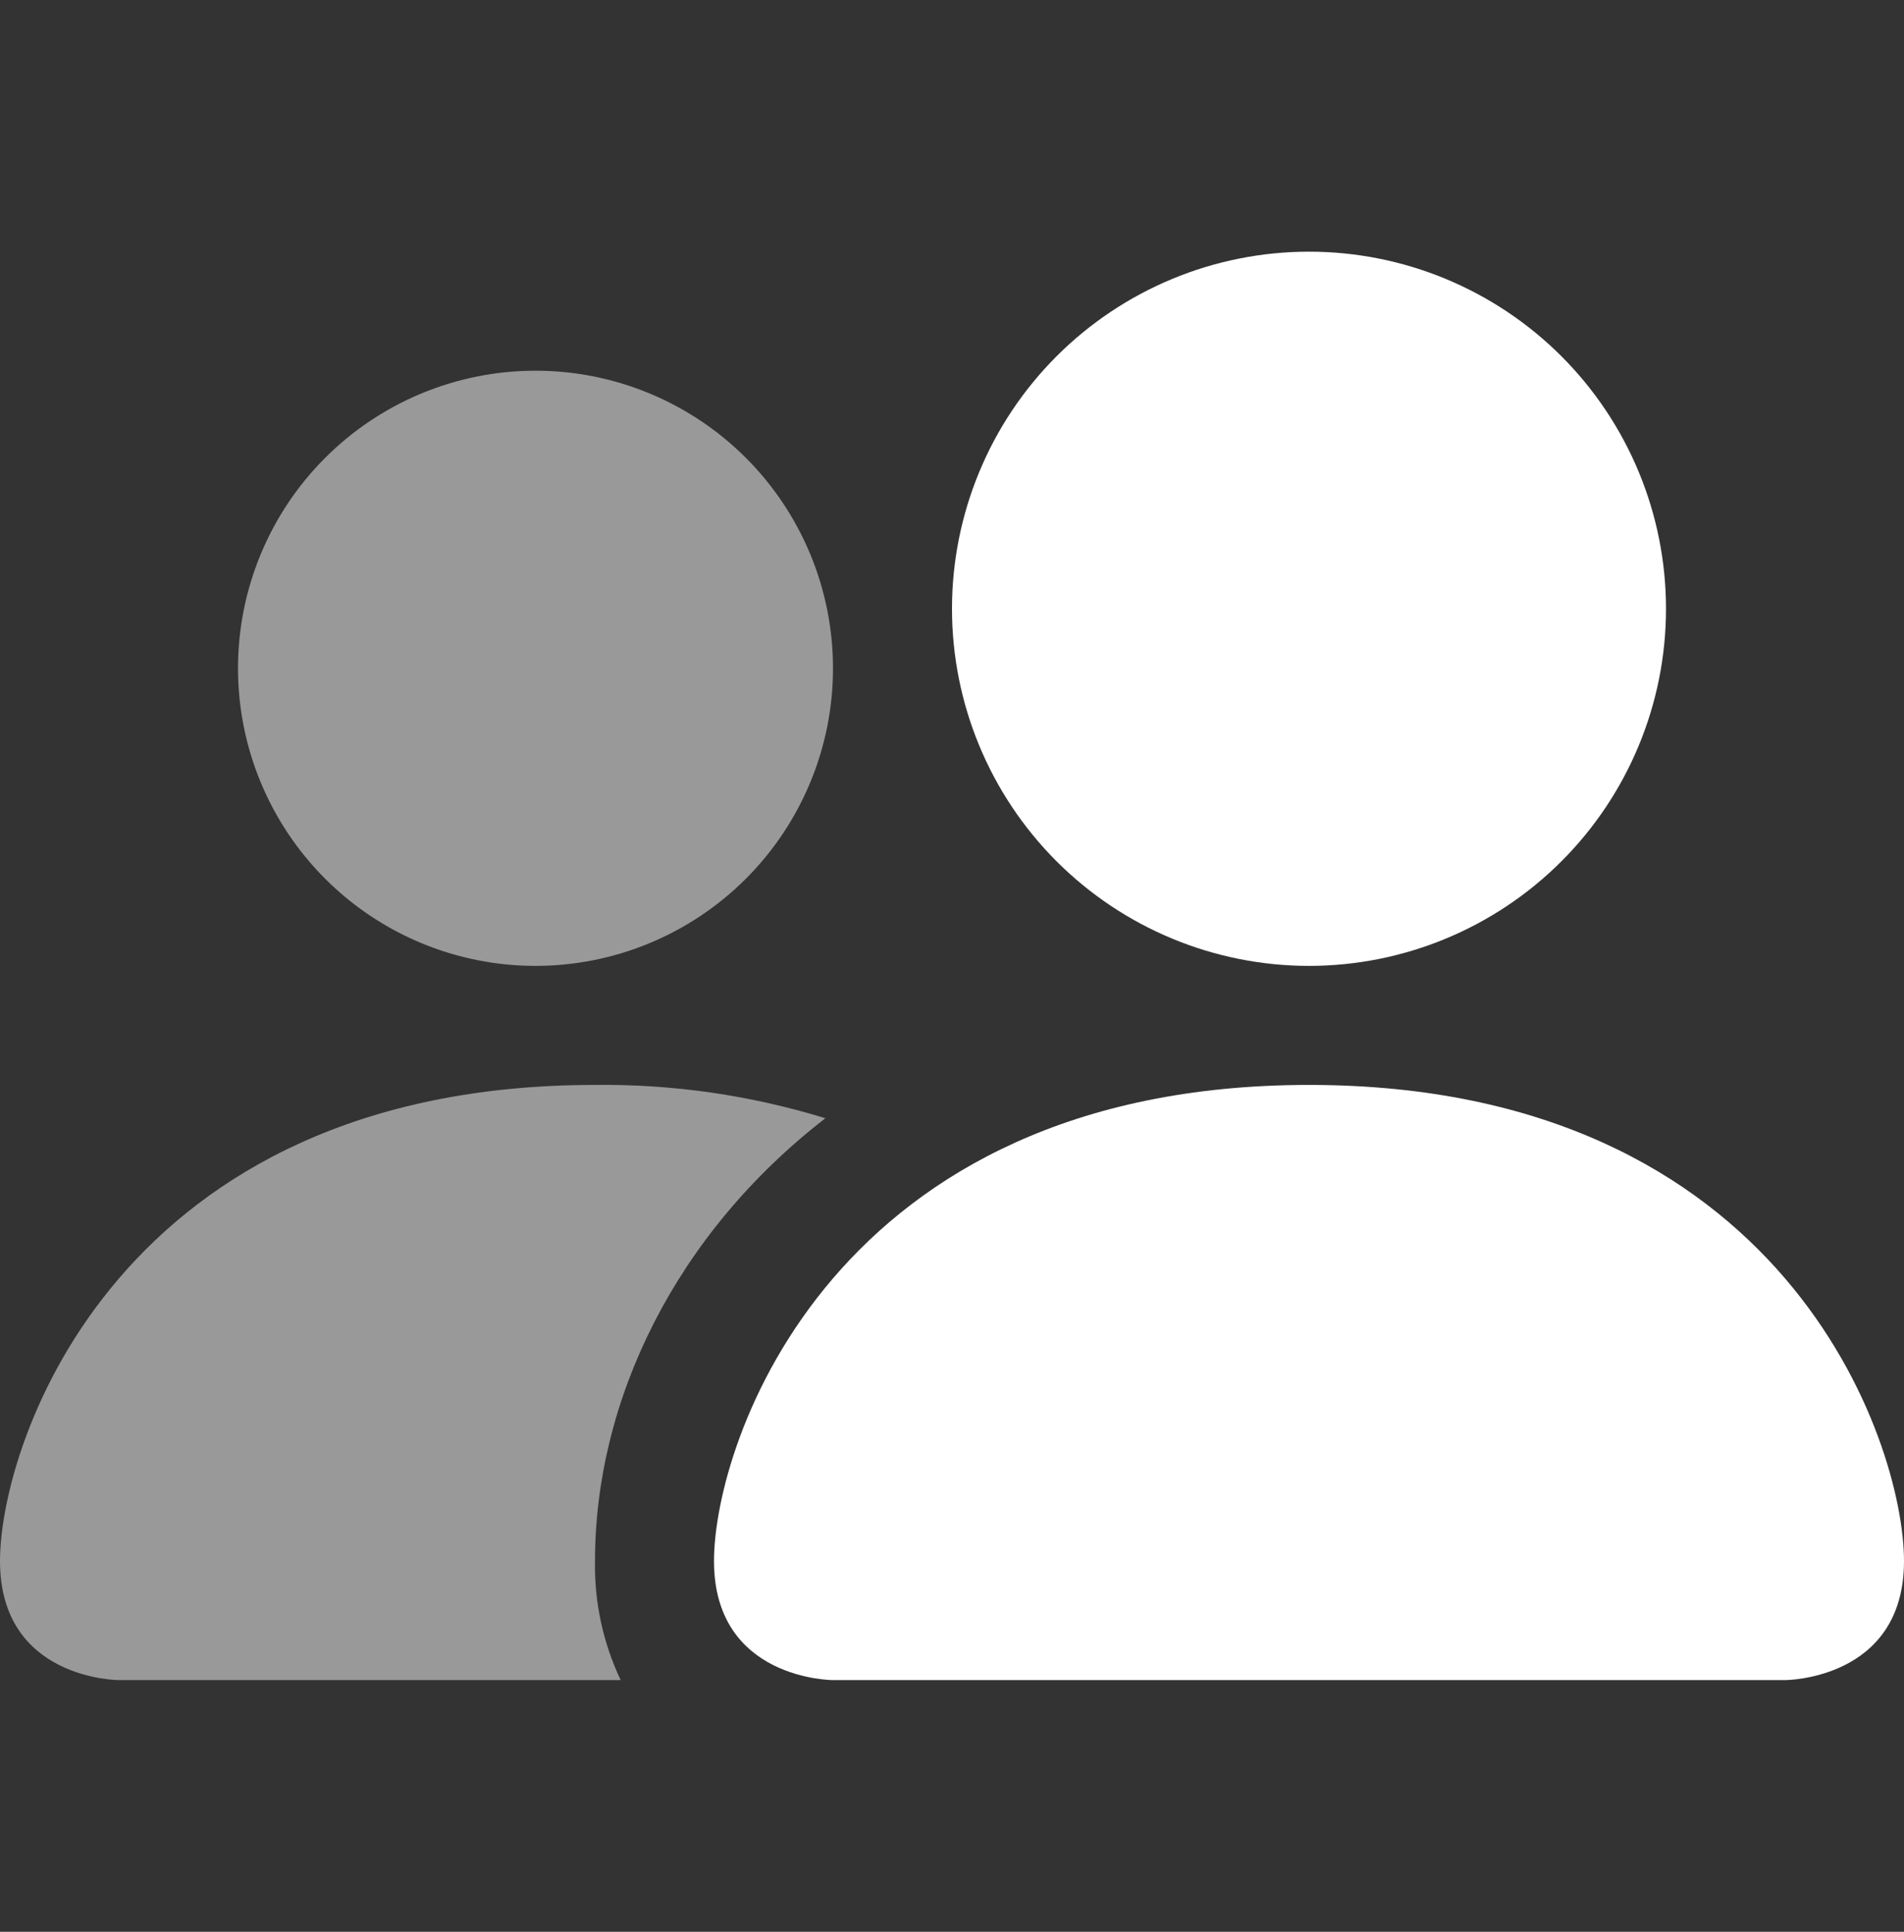 <svg width="70" height="71" viewBox="0 0 70 71" fill="none" xmlns="http://www.w3.org/2000/svg">
<rect x="0" y="0" width="70" height="71" fill="#333333" stroke="none"/>
<path d="M30.625 61.75C30.625 61.75 26.25 61.75 26.25 57.375C26.25 53 30.625 39.875 48.125 39.875C65.625 39.875 70 53 70 57.375C70 61.75 65.625 61.75 65.625 61.75H30.625ZM48.125 35.5C51.606 35.5 54.944 34.117 57.406 31.656C59.867 29.194 61.25 25.856 61.25 22.375C61.25 18.894 59.867 15.556 57.406 13.094C54.944 10.633 51.606 9.25 48.125 9.25C44.644 9.25 41.306 10.633 38.844 13.094C36.383 15.556 35 18.894 35 22.375C35 25.856 36.383 29.194 38.844 31.656C41.306 34.117 44.644 35.5 48.125 35.5Z" fill="white"/>
<path opacity="0.5" fill-rule="evenodd" clip-rule="evenodd" d="M22.82 61.75C22.171 60.384 21.848 58.887 21.875 57.375C21.875 51.447 24.85 45.344 30.345 41.1C27.602 40.255 24.745 39.842 21.875 39.875C4.375 39.875 0 53 0 57.375C0 61.75 4.375 61.75 4.375 61.75H22.82Z" fill="white"/>
<path opacity="0.5" d="M19.688 35.5C22.588 35.5 25.37 34.348 27.422 32.297C29.473 30.245 30.625 27.463 30.625 24.562C30.625 21.662 29.473 18.88 27.422 16.828C25.37 14.777 22.588 13.625 19.688 13.625C16.787 13.625 14.005 14.777 11.954 16.828C9.902 18.88 8.75 21.662 8.75 24.562C8.75 27.463 9.902 30.245 11.954 32.297C14.005 34.348 16.787 35.5 19.688 35.5Z" fill="white"/>
</svg>
